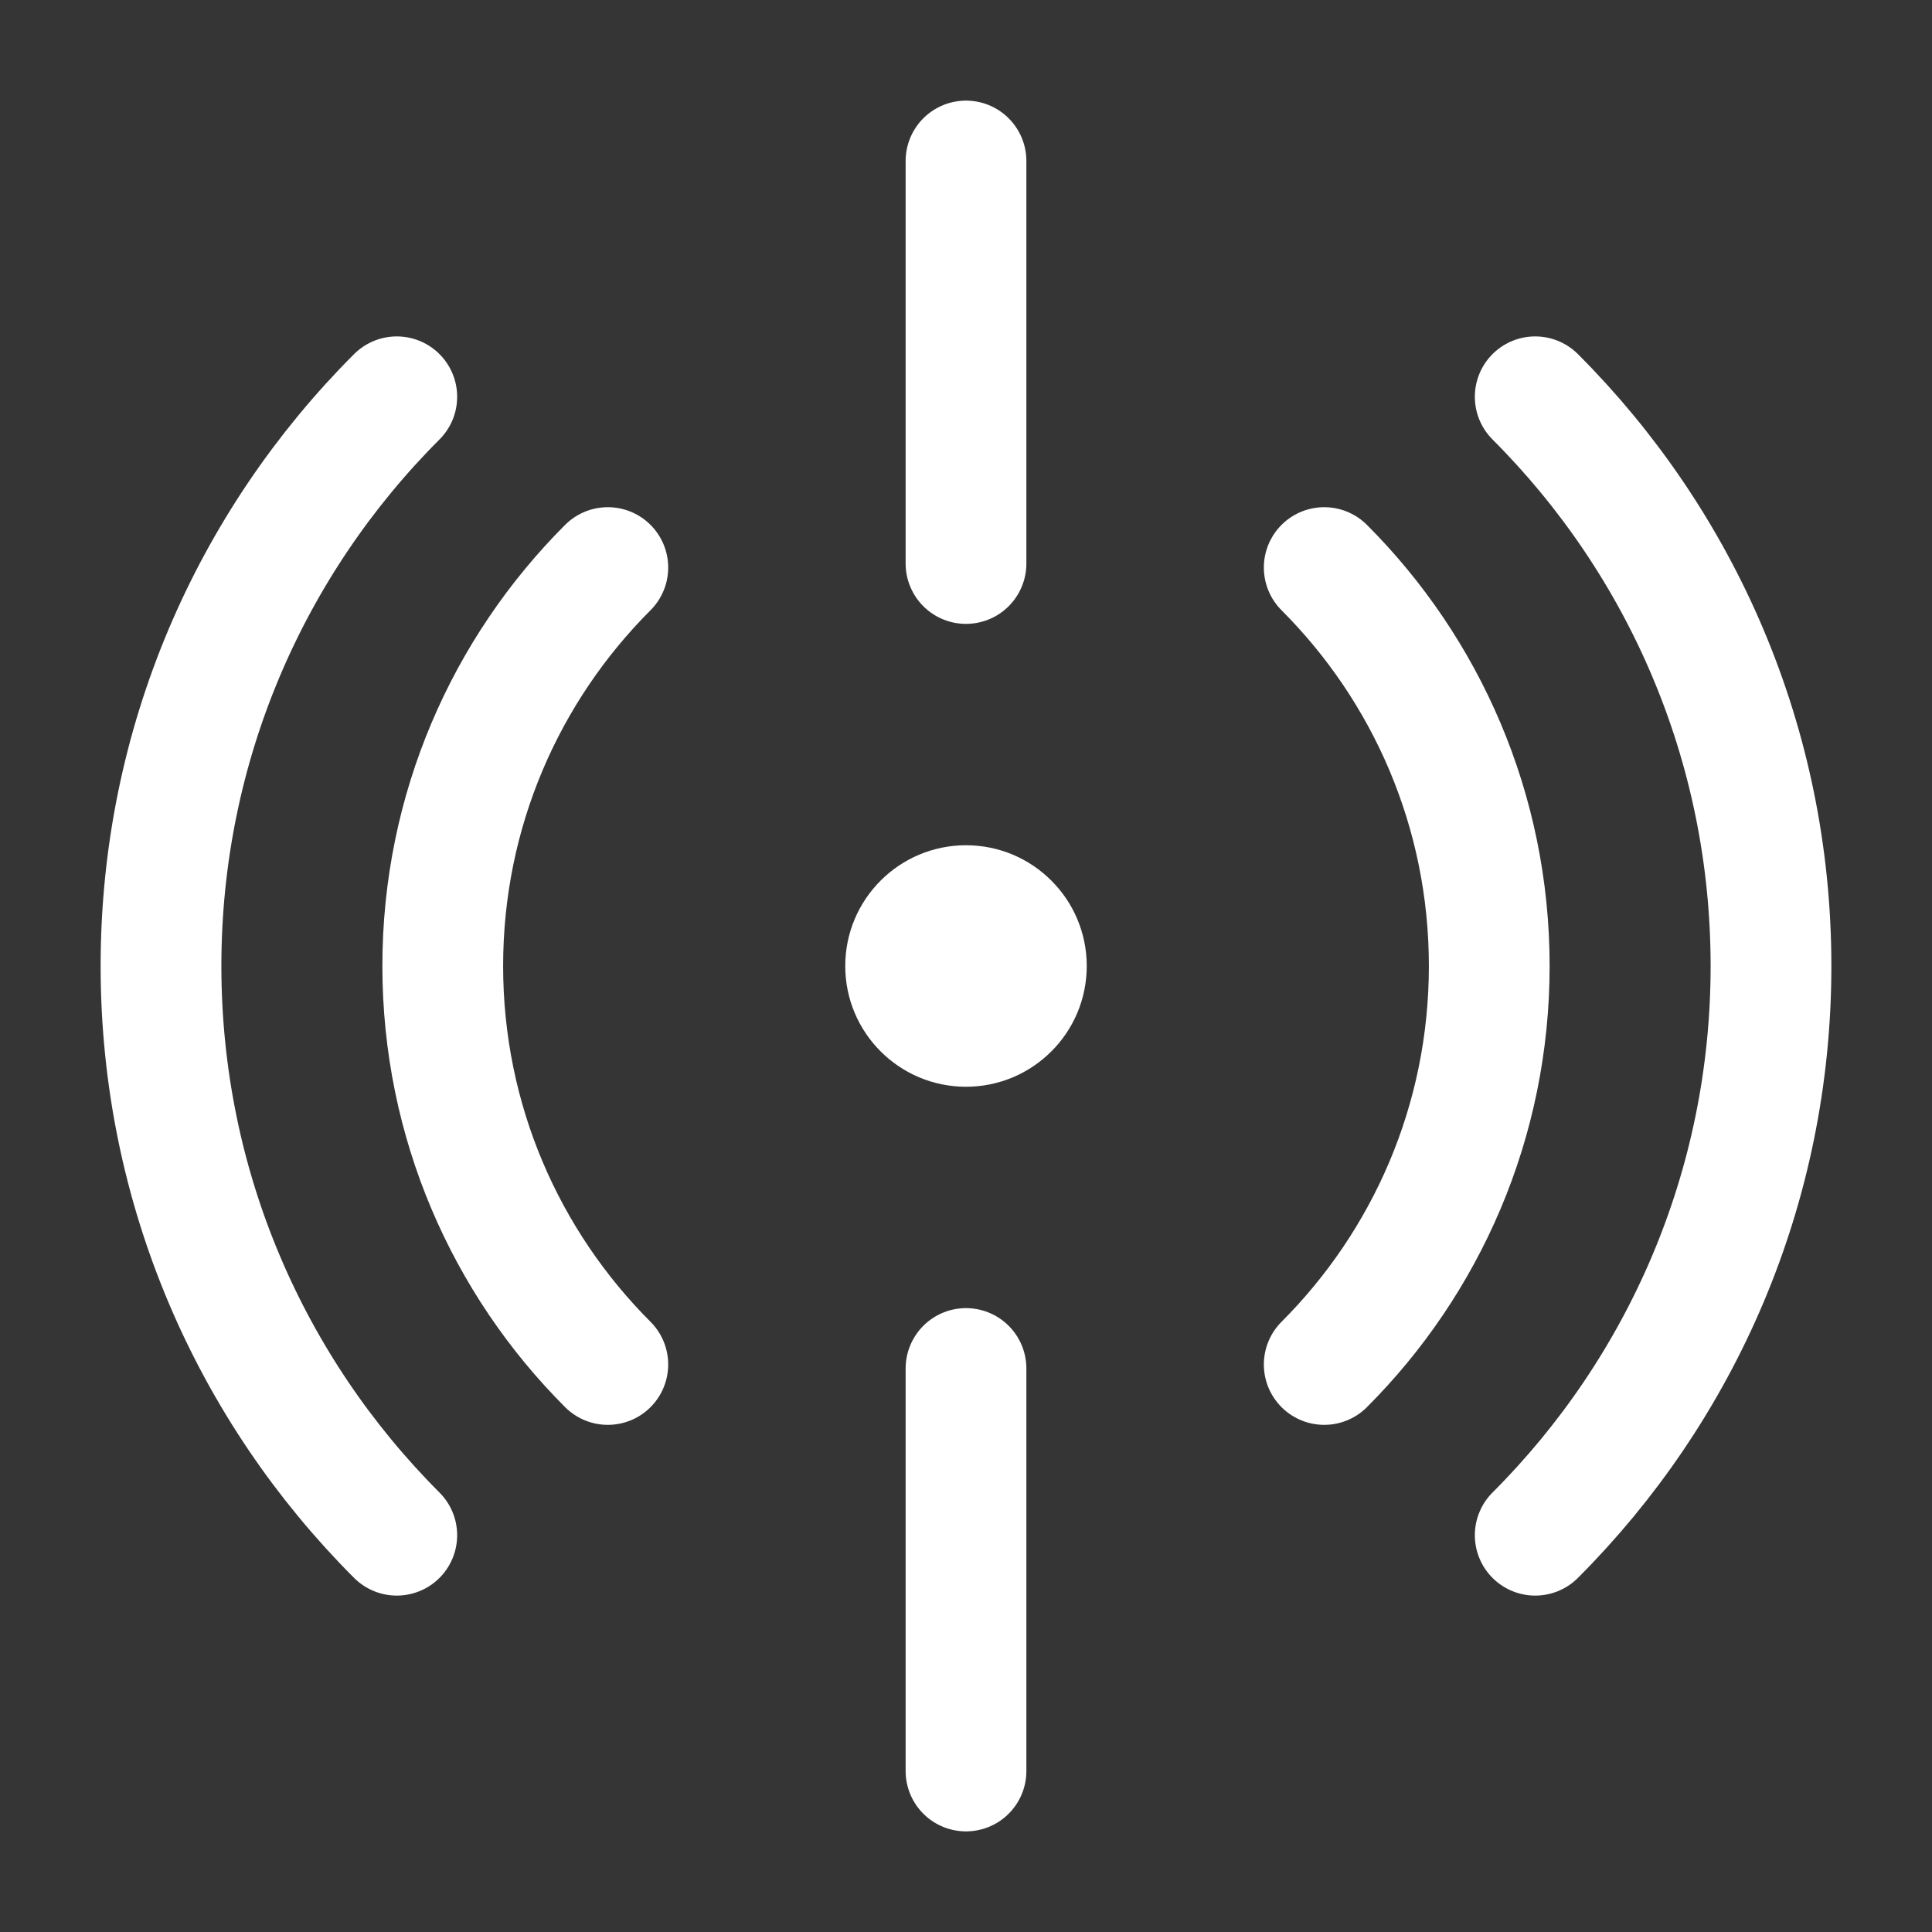 <?xml version="1.0" encoding="UTF-8"?><svg width="24" height="24" viewBox="0 0 48 48" fill="none" xmlns="http://www.w3.org/2000/svg"><rect x="0" y="0" width="48" height="48" fill="#333333" stroke="none"/><rect width="48" height="48" fill="white" fill-opacity="0.01"/><path d="M38.142 38.142C41.761 34.523 44 29.523 44 24C44 18.477 41.761 13.477 38.142 9.858" stroke="#ffffff" stroke-width="3" stroke-linecap="round"/><path d="M9.858 9.858C6.239 13.477 4 18.477 4 24C4 29.523 6.239 34.523 9.858 38.142" stroke="#ffffff" stroke-width="3" stroke-linecap="round"/><path d="M15.101 14.101C12.567 16.634 11 20.134 11 24C11 27.866 12.567 31.366 15.101 33.9" stroke="#ffffff" stroke-width="3" stroke-linecap="round"/><path d="M32.9 33.9C35.433 31.366 37 27.866 37 24C37 20.134 35.433 16.634 32.9 14.101" stroke="#ffffff" stroke-width="3" stroke-linecap="round"/><path d="M24 44V34" stroke="#ffffff" stroke-width="3" stroke-linecap="round" stroke-linejoin="round"/><path d="M24 4V14" stroke="#ffffff" stroke-width="3" stroke-linecap="round" stroke-linejoin="round"/><circle cx="24" cy="24" r="3" fill="#ffffff"/></svg>